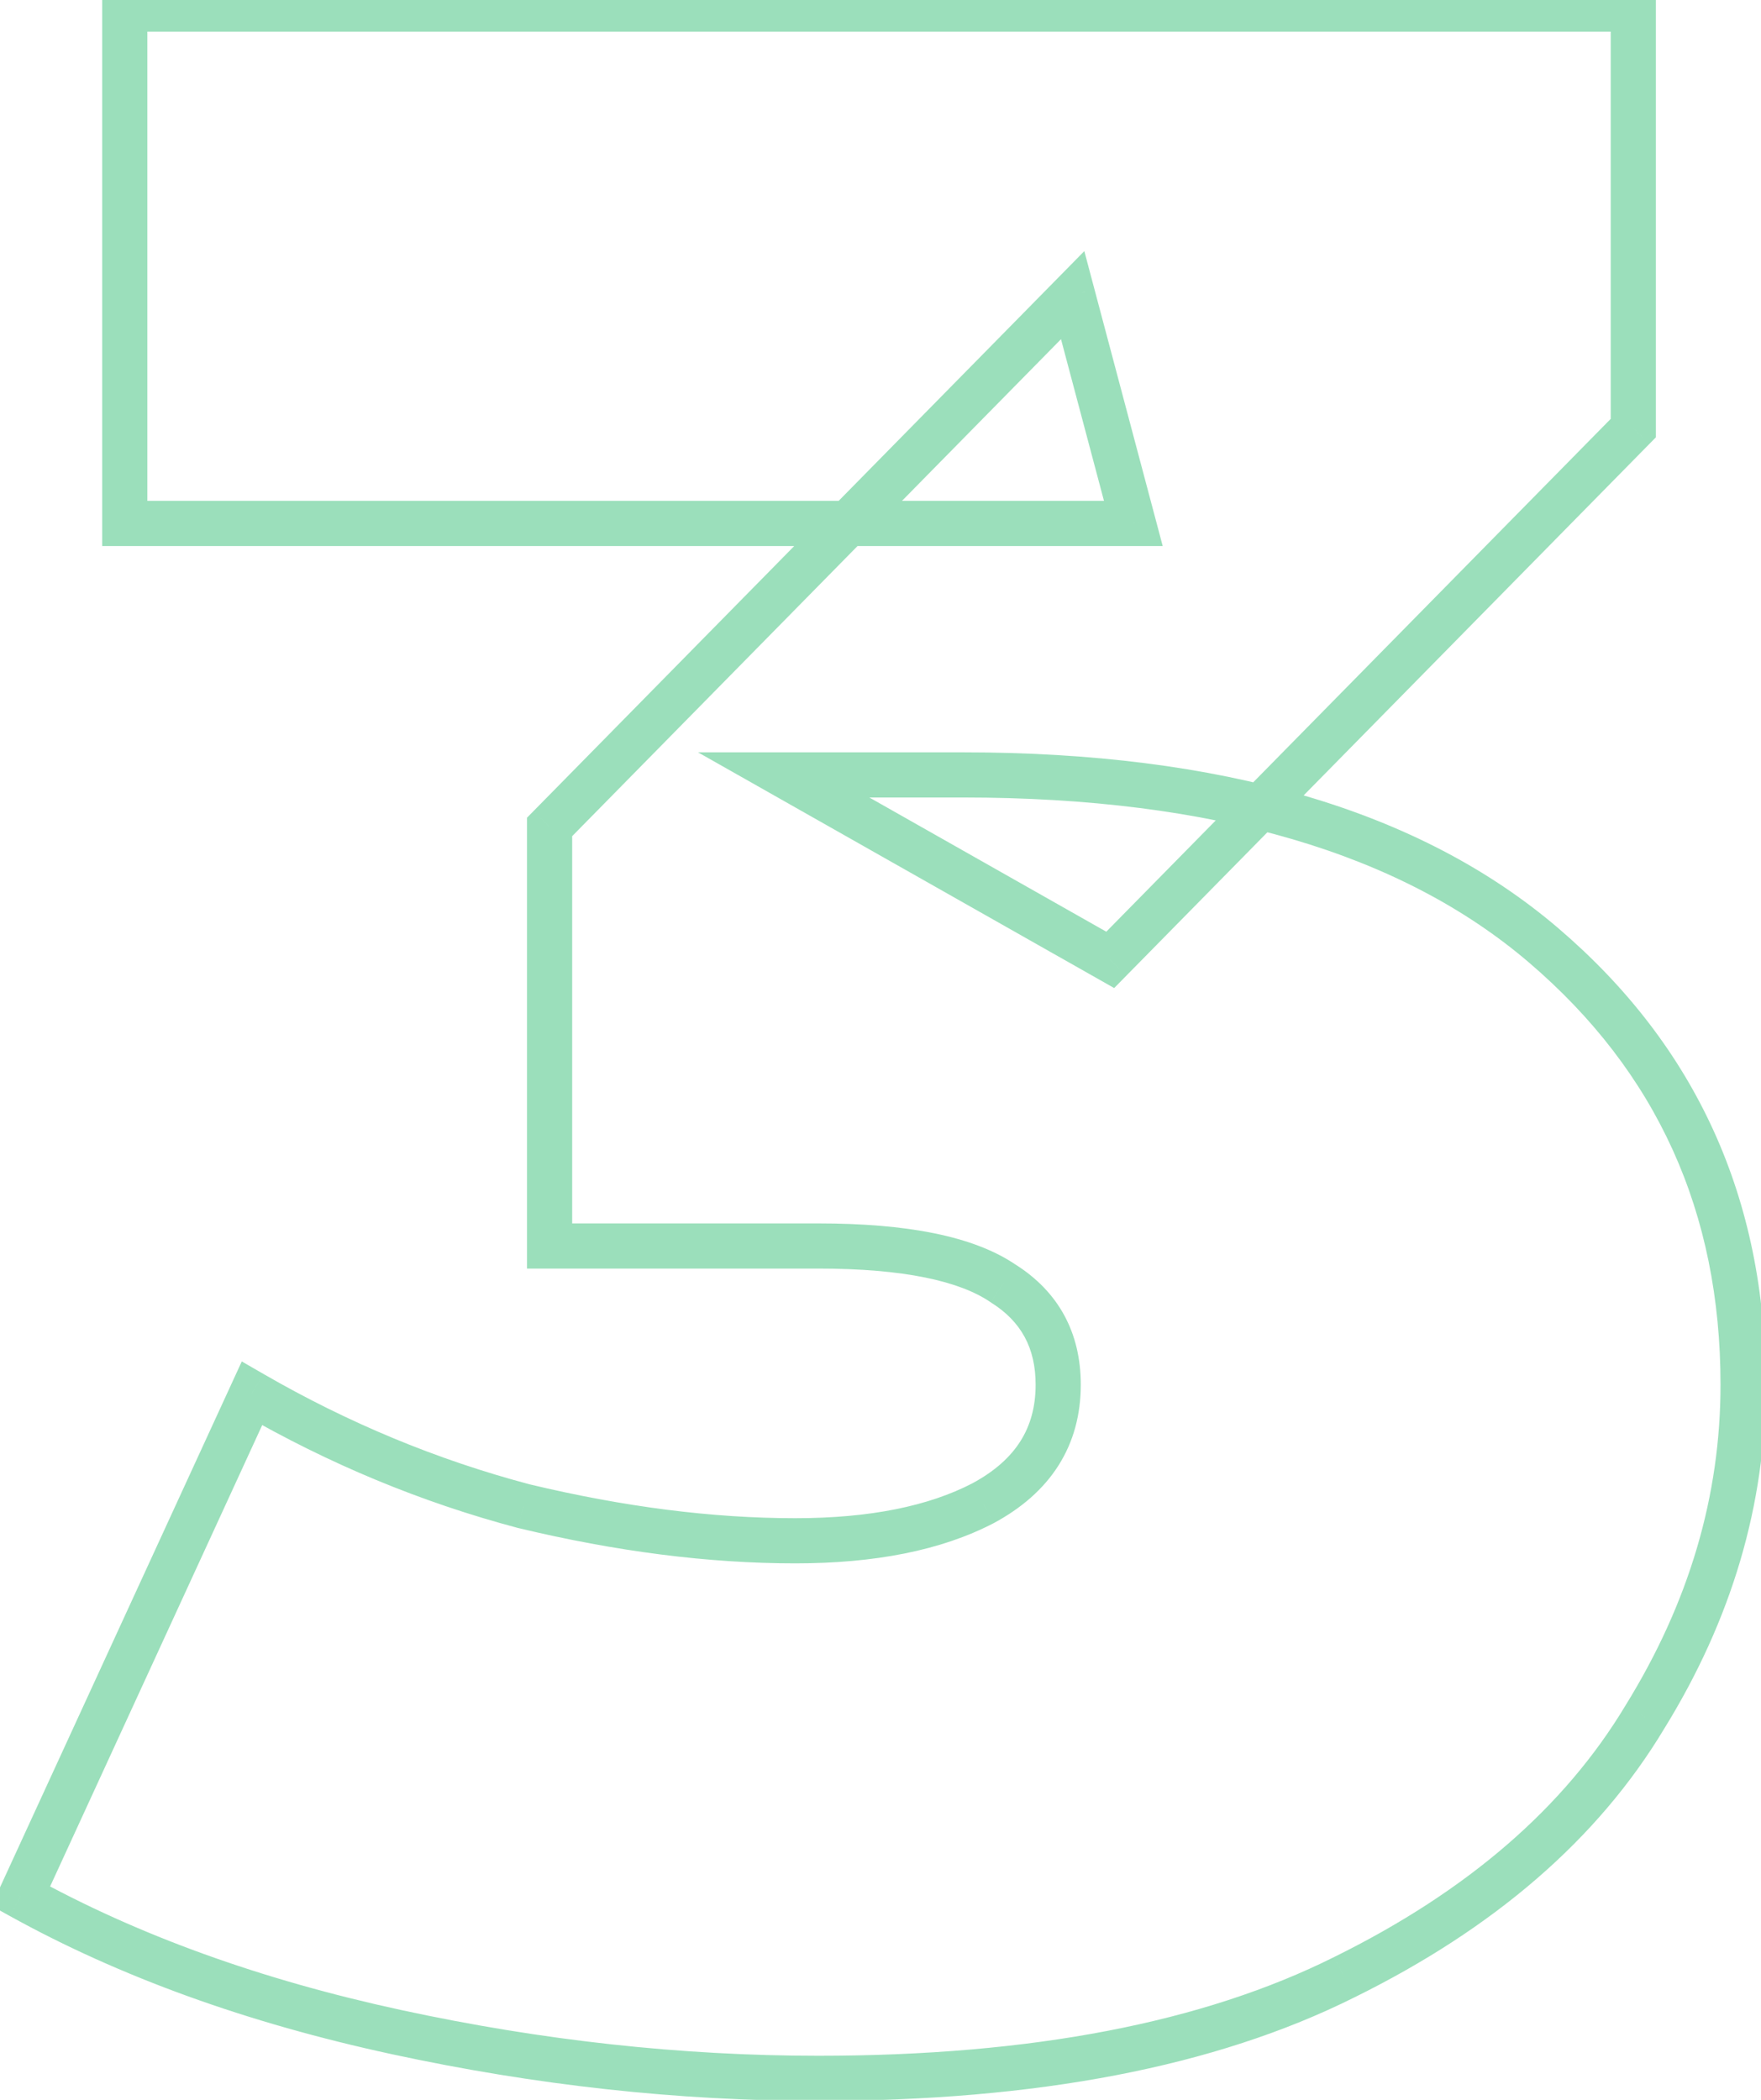 <?xml version="1.0" encoding="UTF-8"?> <svg xmlns="http://www.w3.org/2000/svg" width="78" height="93" viewBox="0 0 78 93" fill="none"> <path d="M17.559 90L17.348 90.977L17.559 90ZM0.919 83.984L0.011 83.566L-0.377 84.409L0.435 84.859L0.919 83.984ZM11.159 61.712L11.66 60.846L10.709 60.297L10.251 61.294L11.159 61.712ZM23.192 66.704L22.935 67.671L22.947 67.674L22.958 67.676L23.192 66.704ZM43.544 66.576L44.005 67.463L44.011 67.46L44.018 67.457L43.544 66.576ZM44.44 56.848L43.875 57.673L43.89 57.684L43.906 57.694L44.44 56.848ZM24.343 55.184H23.343V56.184H24.343V55.184ZM24.343 36.624L23.631 35.923L23.343 36.215V36.624H24.343ZM47.511 13.072L48.478 12.815L48.028 11.121L46.799 12.371L47.511 13.072ZM50.2 23.184V24.184H51.5L51.166 22.927L50.2 23.184ZM5.527 23.184H4.527V24.184H5.527V23.184ZM5.527 0.4V-0.6H4.527V0.4H5.527ZM72.344 0.4H73.344V-0.6H72.344V0.4ZM72.344 18.96L73.056 19.661L73.344 19.369V18.96H72.344ZM49.175 42.512L48.683 43.382L49.35 43.76L49.888 43.213L49.175 42.512ZM34.712 34.32V33.32H30.917L34.219 35.19L34.712 34.32ZM72.856 76.048L72.005 75.522L71.998 75.534L72.856 76.048ZM59.544 87.568L59.101 86.671L59.096 86.674L59.544 87.568ZM36.248 91.048C30.178 91.048 24.02 90.374 17.771 89.023L17.348 90.977C23.729 92.357 30.029 93.048 36.248 93.048V91.048ZM17.771 89.023C11.535 87.674 6.083 85.699 1.404 83.109L0.435 84.859C5.313 87.559 10.955 89.595 17.348 90.977L17.771 89.023ZM1.828 84.402L12.068 62.13L10.251 61.294L0.011 83.566L1.828 84.402ZM10.659 62.578C14.574 64.84 18.666 66.538 22.935 67.671L23.448 65.737C19.354 64.651 15.425 63.022 11.66 60.846L10.659 62.578ZM22.958 67.676C27.289 68.716 31.378 69.24 35.224 69.24V67.24C31.559 67.24 27.628 66.74 23.425 65.732L22.958 67.676ZM35.224 69.24C38.734 69.24 41.682 68.671 44.005 67.463L43.082 65.689C41.138 66.7 38.539 67.24 35.224 67.24V69.24ZM44.018 67.457C45.245 66.795 46.22 65.951 46.884 64.903C47.551 63.851 47.871 62.648 47.871 61.328H45.871C45.871 62.312 45.637 63.136 45.195 63.833C44.75 64.534 44.06 65.162 43.069 65.695L44.018 67.457ZM47.871 61.328C47.871 59.032 46.893 57.215 44.974 56.002L43.906 57.694C45.229 58.529 45.871 59.699 45.871 61.328H47.871ZM45.004 56.023C43.12 54.734 40.128 54.184 36.248 54.184V56.184C40.047 56.184 42.516 56.743 43.875 57.673L45.004 56.023ZM36.248 54.184H24.343V56.184H36.248V54.184ZM25.343 55.184V36.624H23.343V55.184H25.343ZM25.056 37.325L48.224 13.773L46.799 12.371L23.631 35.923L25.056 37.325ZM46.545 13.329L49.233 23.441L51.166 22.927L48.478 12.815L46.545 13.329ZM50.2 22.184H5.527V24.184H50.2V22.184ZM6.527 23.184V0.4H4.527V23.184H6.527ZM5.527 1.4H72.344V-0.6H5.527V1.4ZM71.344 0.4V18.96H73.344V0.4H71.344ZM71.631 18.259L48.463 41.811L49.888 43.213L73.056 19.661L71.631 18.259ZM49.668 41.642L35.204 33.45L34.219 35.19L48.683 43.382L49.668 41.642ZM34.712 35.32H42.648V33.32H34.712V35.32ZM42.648 35.32C53.779 35.32 62.086 37.809 67.726 42.632L69.025 41.112C62.889 35.865 54.044 33.32 42.648 33.32V35.32ZM67.726 42.632C73.385 47.471 76.207 53.676 76.207 61.328H78.207C78.207 53.108 75.142 46.342 69.025 41.112L67.726 42.632ZM76.207 61.328C76.207 66.248 74.817 70.974 72.005 75.522L73.706 76.574C76.697 71.735 78.207 66.648 78.207 61.328H76.207ZM71.998 75.534C69.302 80.027 65.028 83.749 59.101 86.671L59.986 88.465C66.176 85.413 70.777 81.455 73.713 76.562L71.998 75.534ZM59.096 86.674C53.309 89.567 45.712 91.048 36.248 91.048V93.048C45.898 93.048 53.832 91.542 59.991 88.462L59.096 86.674Z" fill="#38C179" fill-opacity="0.5"></path> </svg> 